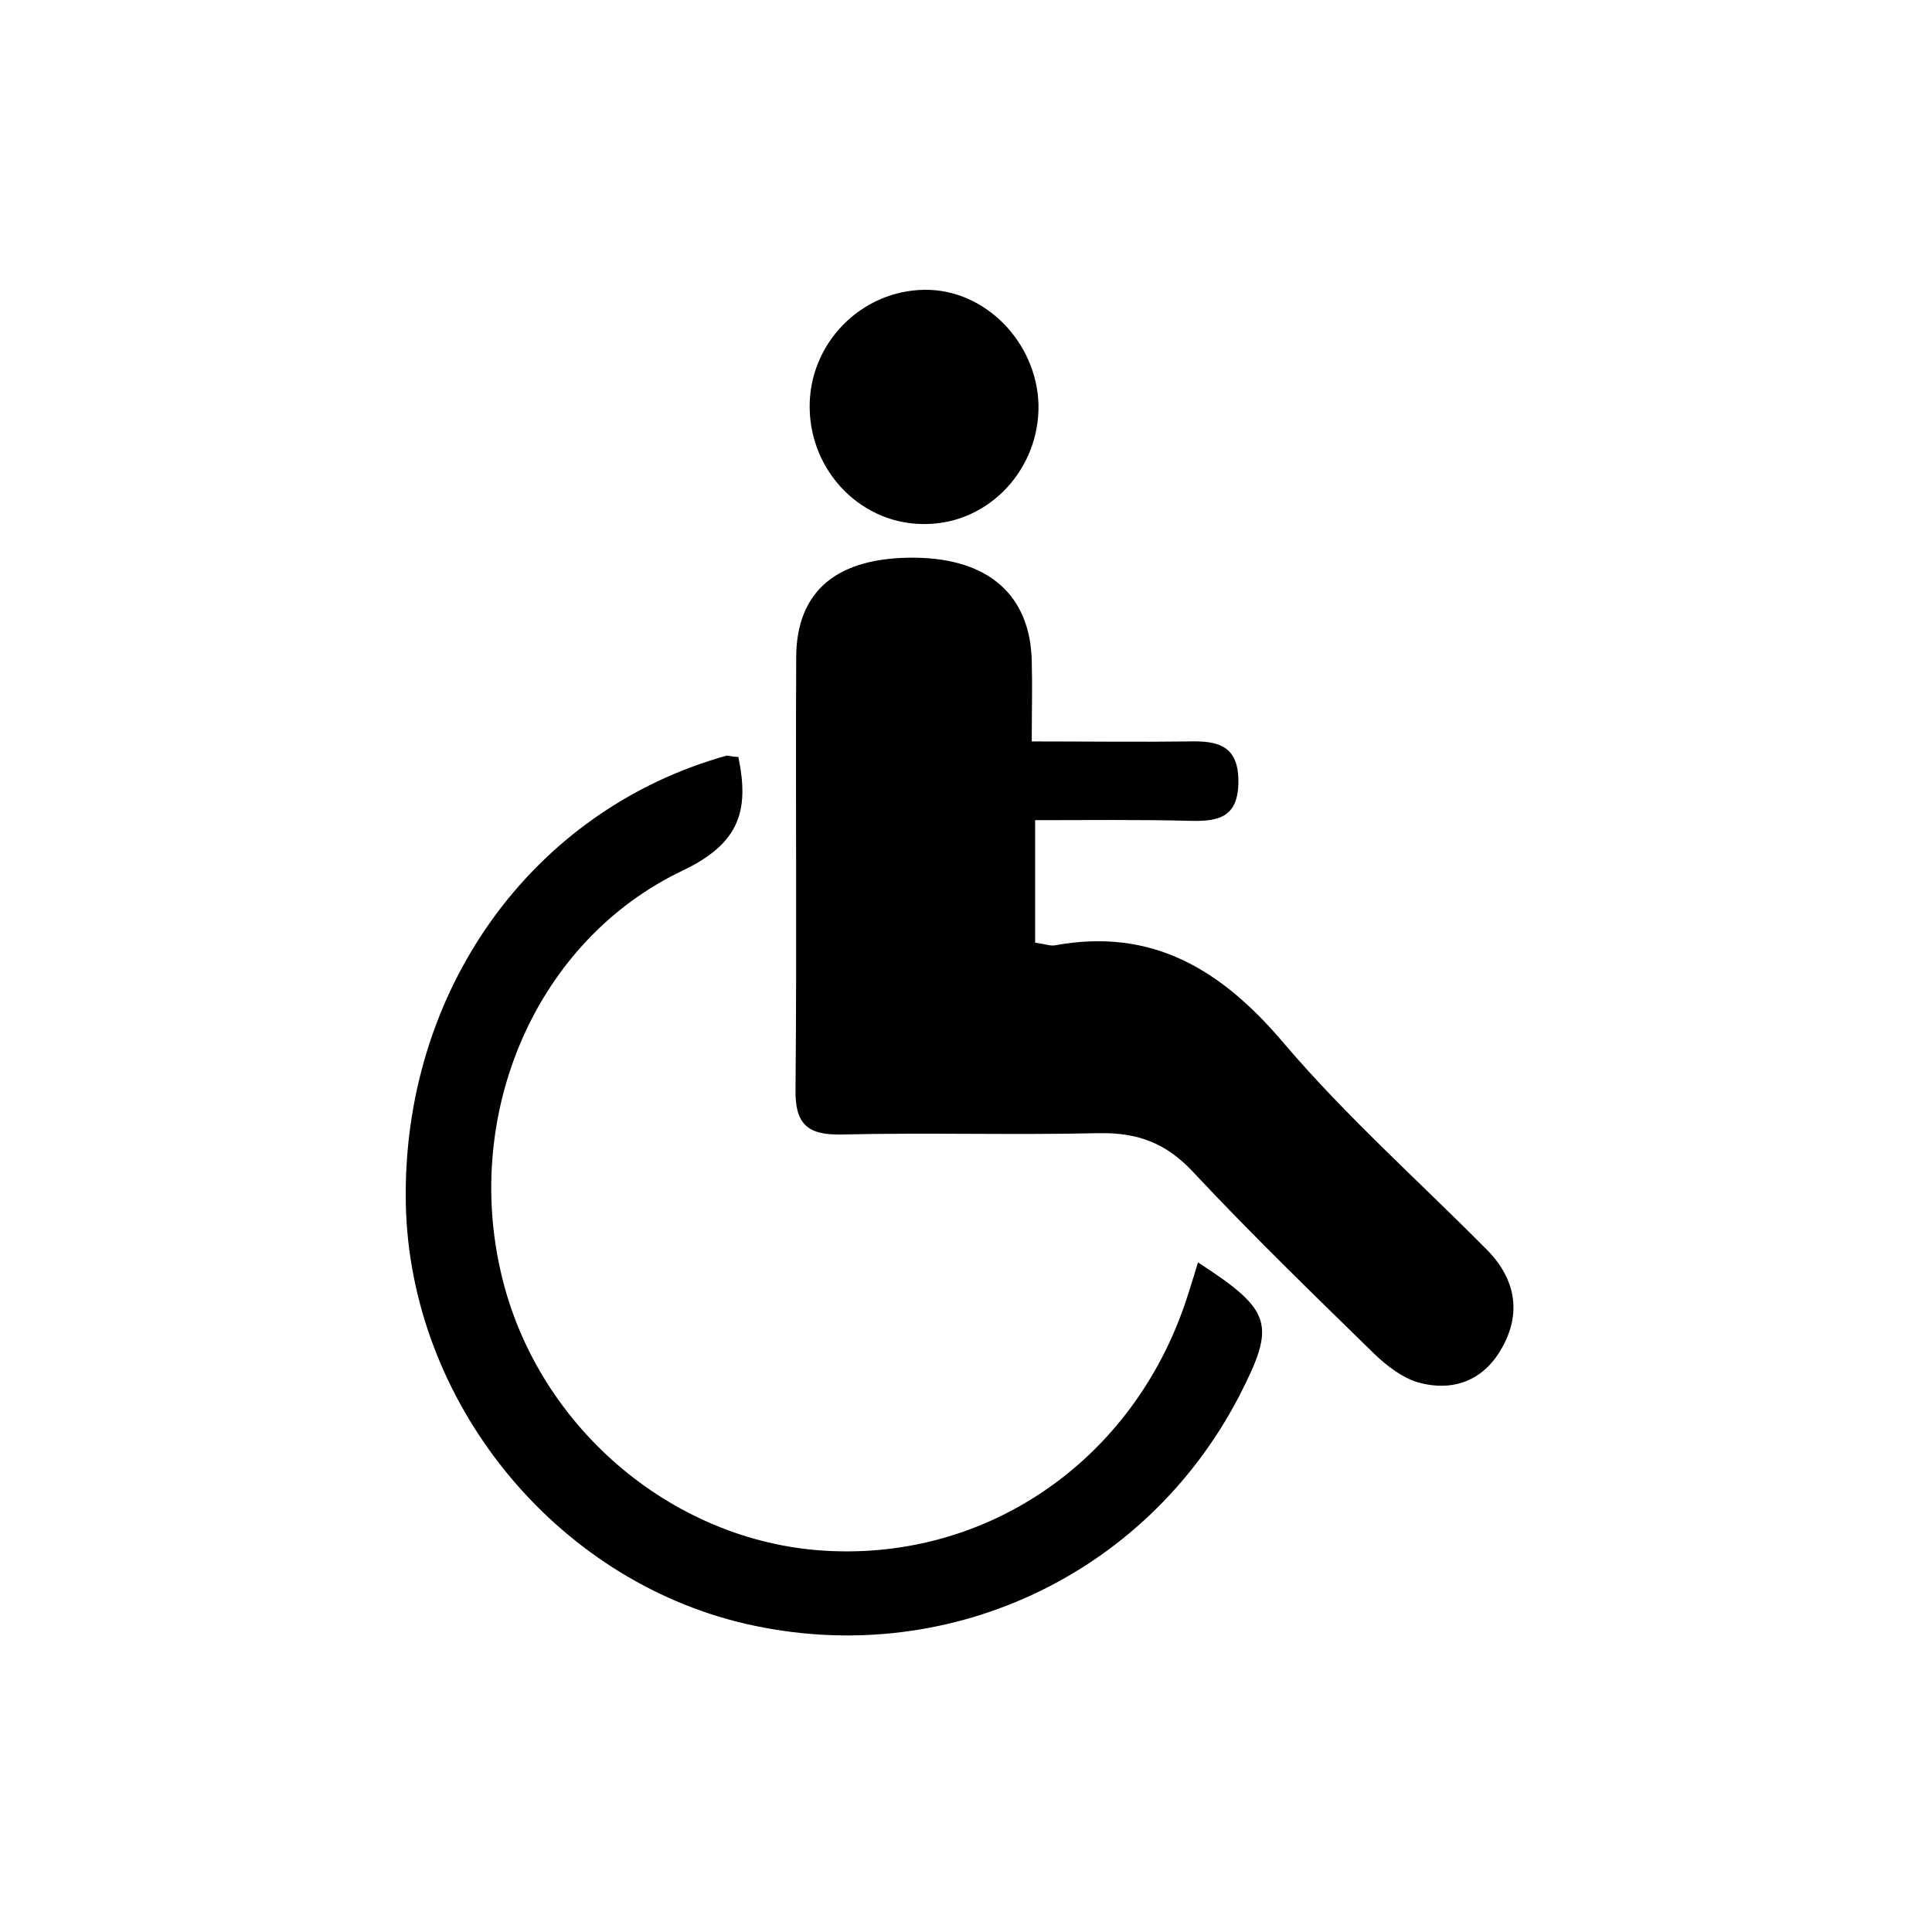 <svg width="100" height="100" viewBox="0 0 100 100" fill="none" xmlns="http://www.w3.org/2000/svg">
  <path d="M53.578 48.793c.523.07.767.174 1.01.14 5.087-.941 8.675 1.288 11.88 5.085 3.24 3.798 7.002 7.142 10.521 10.695 1.463 1.499 1.777 3.275.732 5.087-.941 1.672-2.544 2.264-4.355 1.742-.801-.244-1.568-.837-2.195-1.429-3.17-3.1-6.375-6.2-9.406-9.44-1.393-1.499-2.857-2.056-4.877-2.021-4.424.104-8.884-.035-13.343.07-1.777.034-2.404-.558-2.369-2.37.07-7.42 0-14.875.035-22.295 0-3.484 2.125-5.226 6.131-5.191 3.833.035 5.992 1.95 6.062 5.365.035 1.289 0 2.543 0 4.145 2.857 0 5.504.035 8.152 0 1.428-.034 2.543.175 2.543 2.056 0 1.846-.975 2.09-2.473 2.055-2.648-.07-5.296-.035-8.048-.035v6.34z" fill="#000"/>
  <path d="M38.215 39.178c.592 2.822.034 4.494-2.892 5.888-7.595 3.623-11.357 12.541-9.371 20.902 1.88 8.013 9.092 14.04 17.174 14.318 8.431.314 15.817-5.051 18.395-13.377.174-.523.313-1.01.487-1.568 3.867 2.508 4.041 3.205 2.125 6.933-4.877 9.37-15.258 14.144-25.535 11.775-9.929-2.3-17.384-11.532-17.593-21.739-.21-10.974 6.48-20.38 16.617-23.202.105 0 .279.07.593.07zM41.908 21.097c-.035-3.31 2.647-6.062 5.957-6.097 3.1-.034 5.783 2.683 5.887 5.923.07 3.344-2.543 6.166-5.818 6.2-3.274.07-5.992-2.647-6.026-6.026z" fill="#000"/>
</svg>
